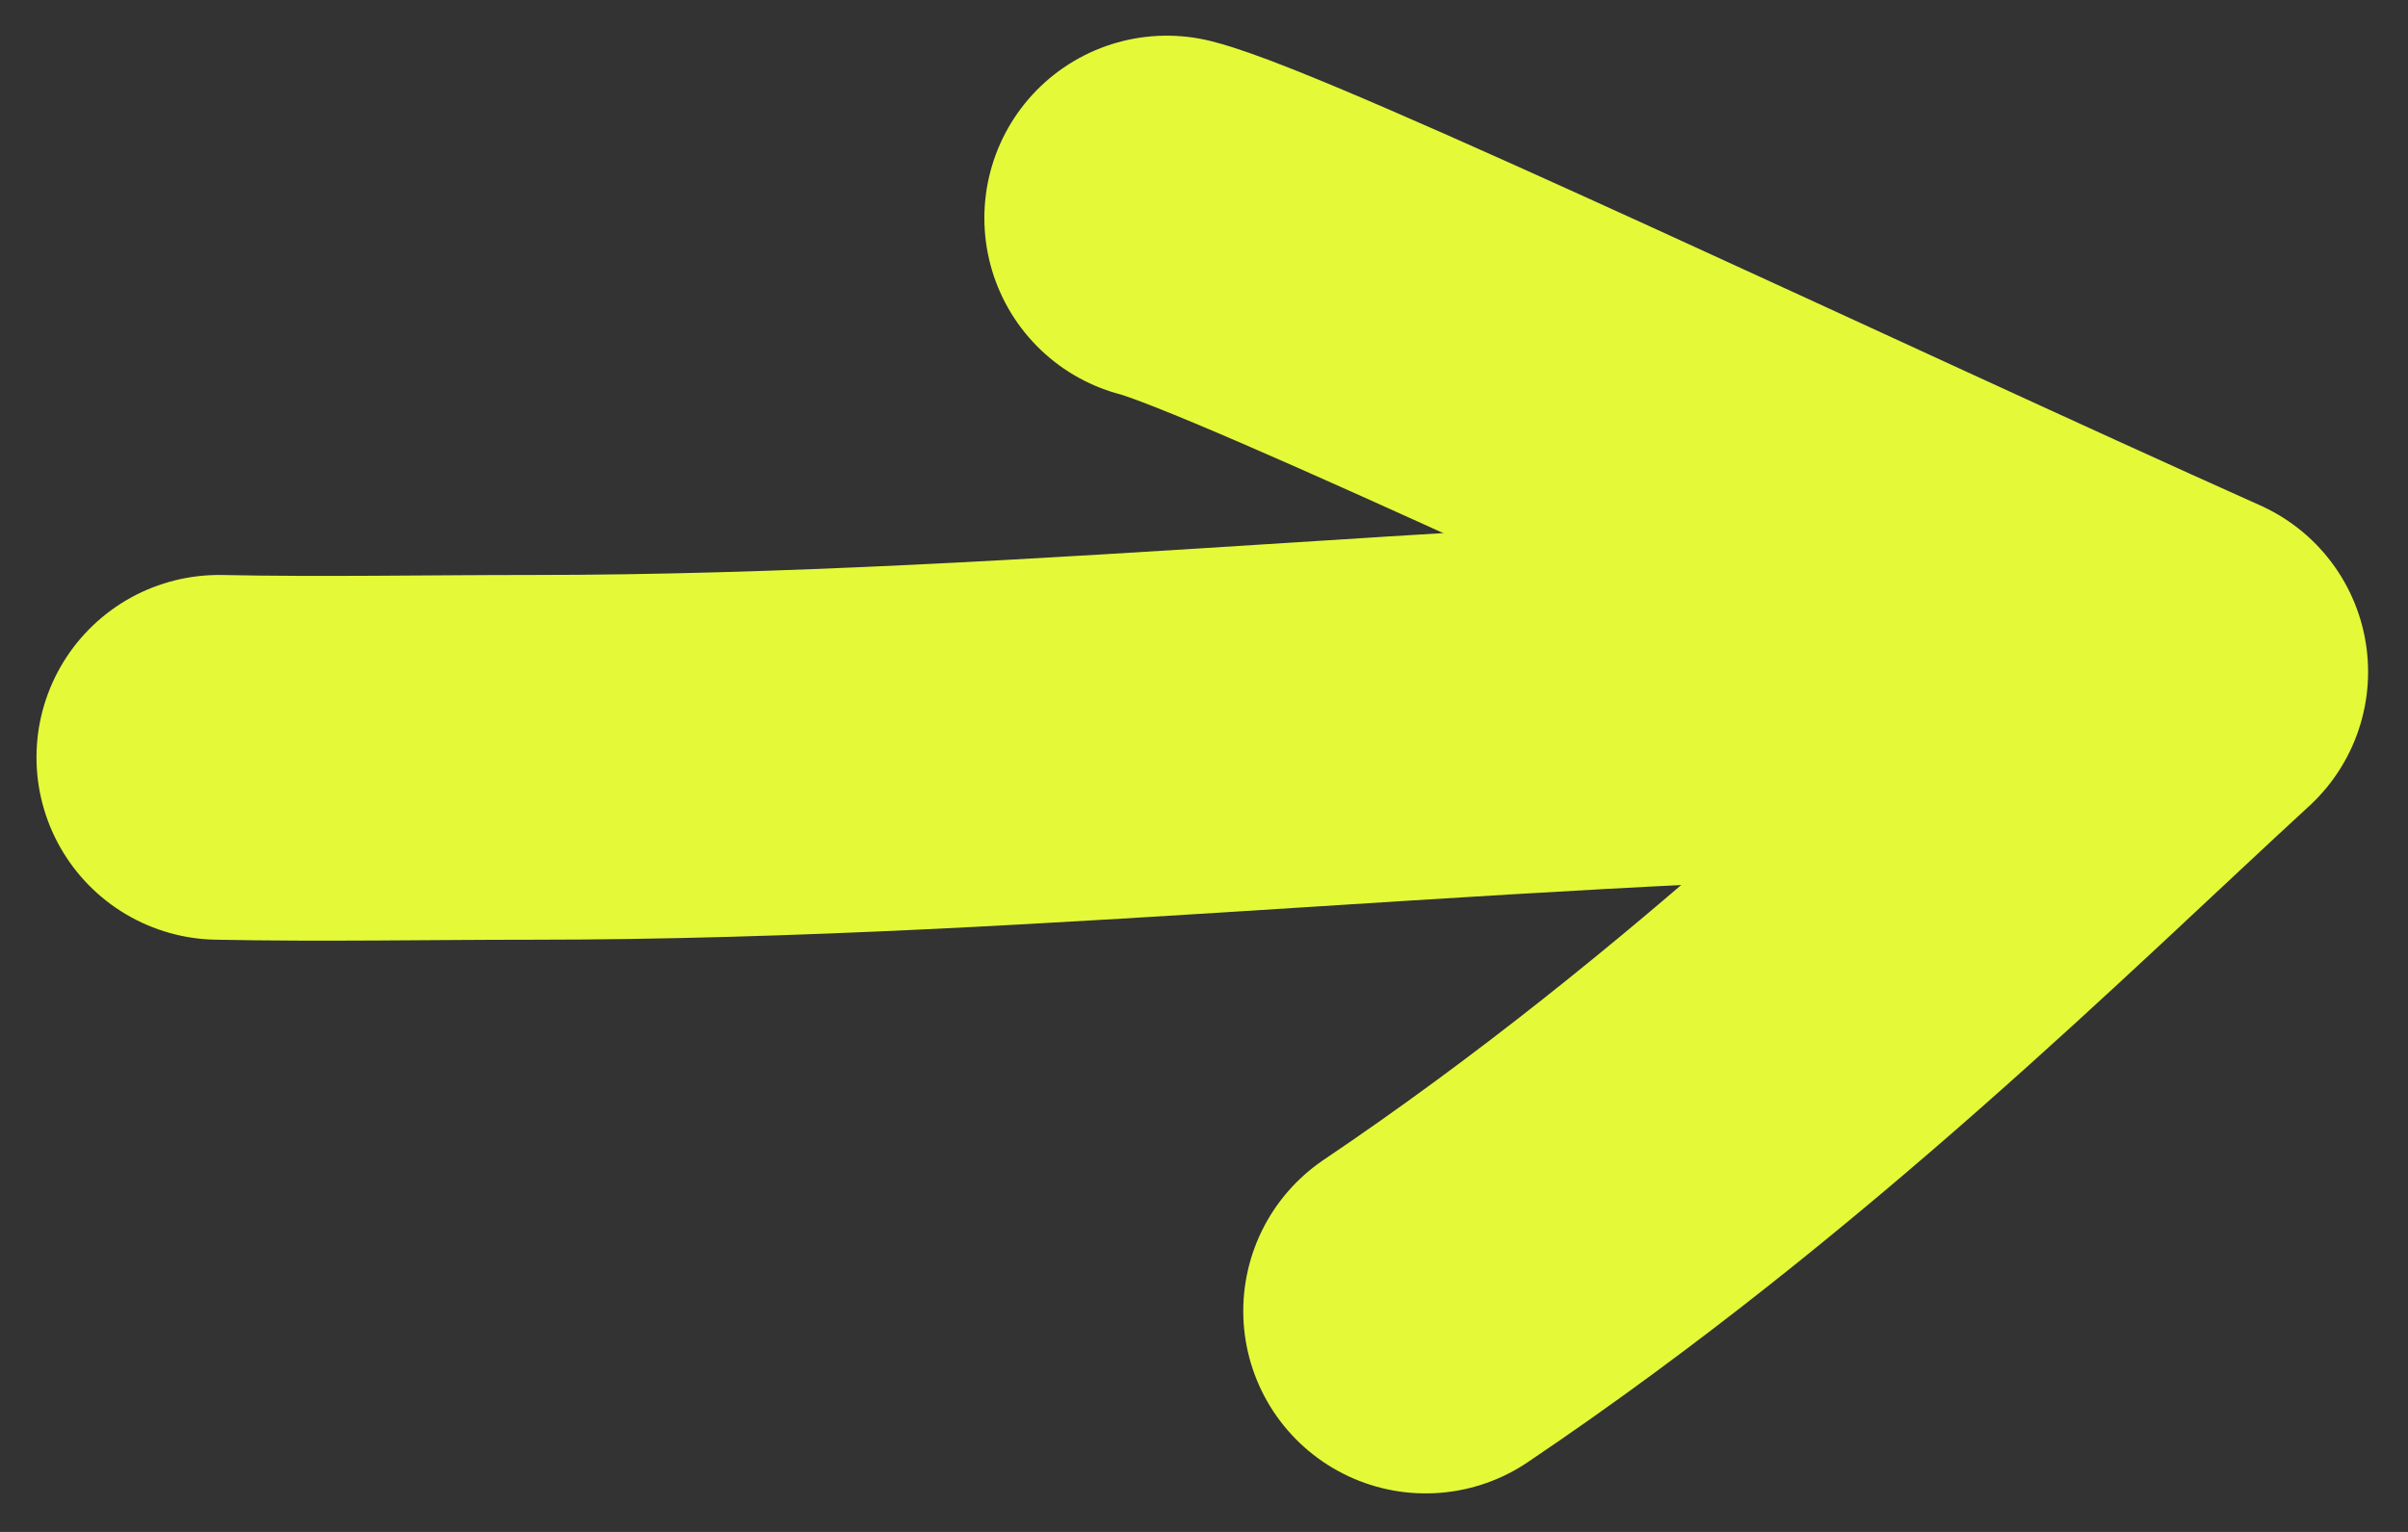 <?xml version="1.0" encoding="UTF-8"?> <svg xmlns="http://www.w3.org/2000/svg" width="33" height="21" viewBox="0 0 33 21" fill="none"><rect x="0" y="0" width="33" height="21" fill="#333333" stroke="none"/><path d="M3 10.382C4.432 10.411 5.838 10.382 7.282 10.382C14.338 10.382 21.411 9.482 28.48 9.482" stroke="#E4FA39" stroke-width="5" stroke-linecap="round"></path><path d="M15.99 2.989C17.318 3.33 24.983 6.985 29.953 9.21C27.481 11.48 23.984 14.976 19.538 17.972" stroke="#E4FA39" stroke-width="5" stroke-linecap="round" stroke-linejoin="round"></path></svg> 
